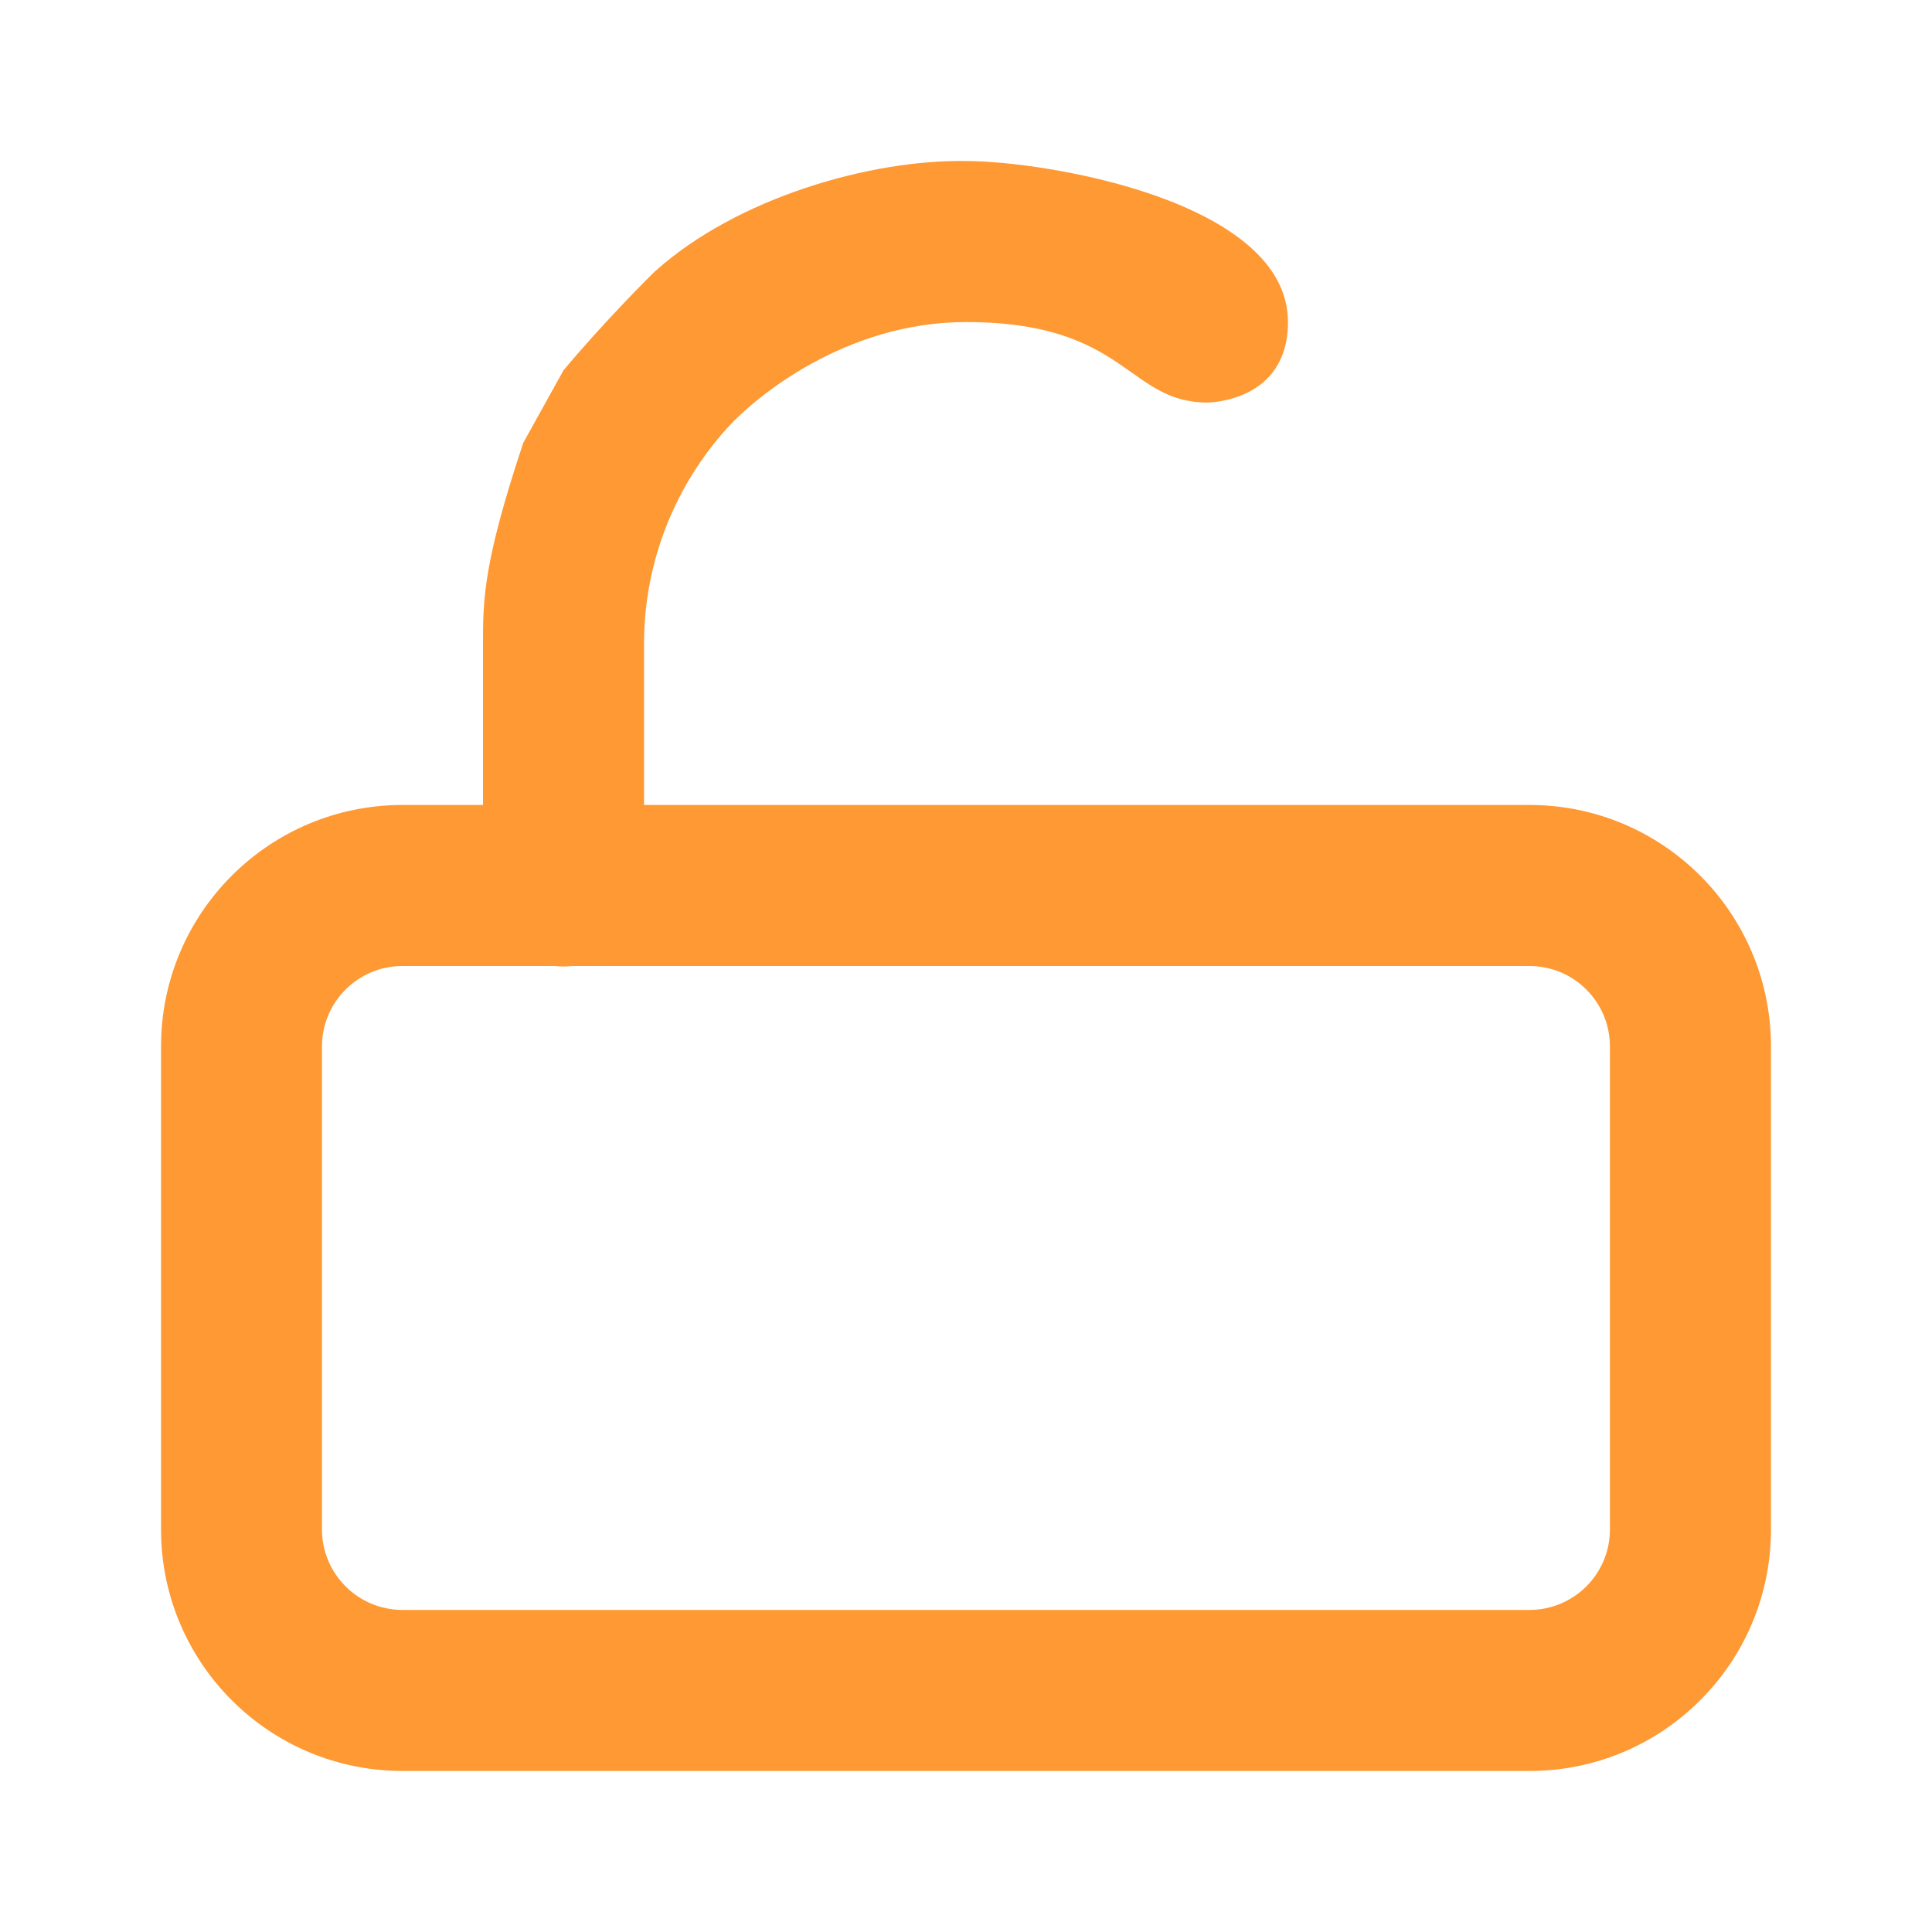 <svg width="20" height="20" viewBox="0 0 20 20" fill="none" xmlns="http://www.w3.org/2000/svg">
<path fill-rule="evenodd" clip-rule="evenodd" d="M4.167 10C3.706 10 3.333 10.373 3.333 10.833V15.833C3.333 16.293 3.706 16.666 4.167 16.666H15.833C16.293 16.666 16.666 16.293 16.666 15.833V10.833C16.666 10.373 16.293 10 15.833 10H4.167ZM1.667 10.833C1.667 9.452 2.786 8.333 4.167 8.333H15.833C17.214 8.333 18.333 9.452 18.333 10.833V15.833C18.333 17.214 17.214 18.333 15.833 18.333H4.167C2.786 18.333 1.667 17.214 1.667 15.833V10.833Z" fill="#FE9933"/>
<path fill-rule="evenodd" clip-rule="evenodd" d="M5.833 3.834C6.25 3.334 6.744 2.842 6.784 2.806C7.632 2.045 9.016 1.65 10 1.667C10.833 1.667 13.333 2.084 13.333 3.334C13.333 4.167 12.5 4.167 12.5 4.167C11.666 4.167 11.666 3.334 10 3.334C8.75 3.334 7.816 4.112 7.526 4.433C7.263 4.725 7.055 5.058 6.91 5.416C6.75 5.811 6.666 6.237 6.667 6.67L6.667 9.171C6.667 9.632 6.293 10.005 5.833 10.005C5.373 10.005 5 9.632 5 9.171C5 9.171 5 7.5 5 6.667C5 6.215 5 5.834 5.417 4.584" fill="#FE9933"/>
</svg>
